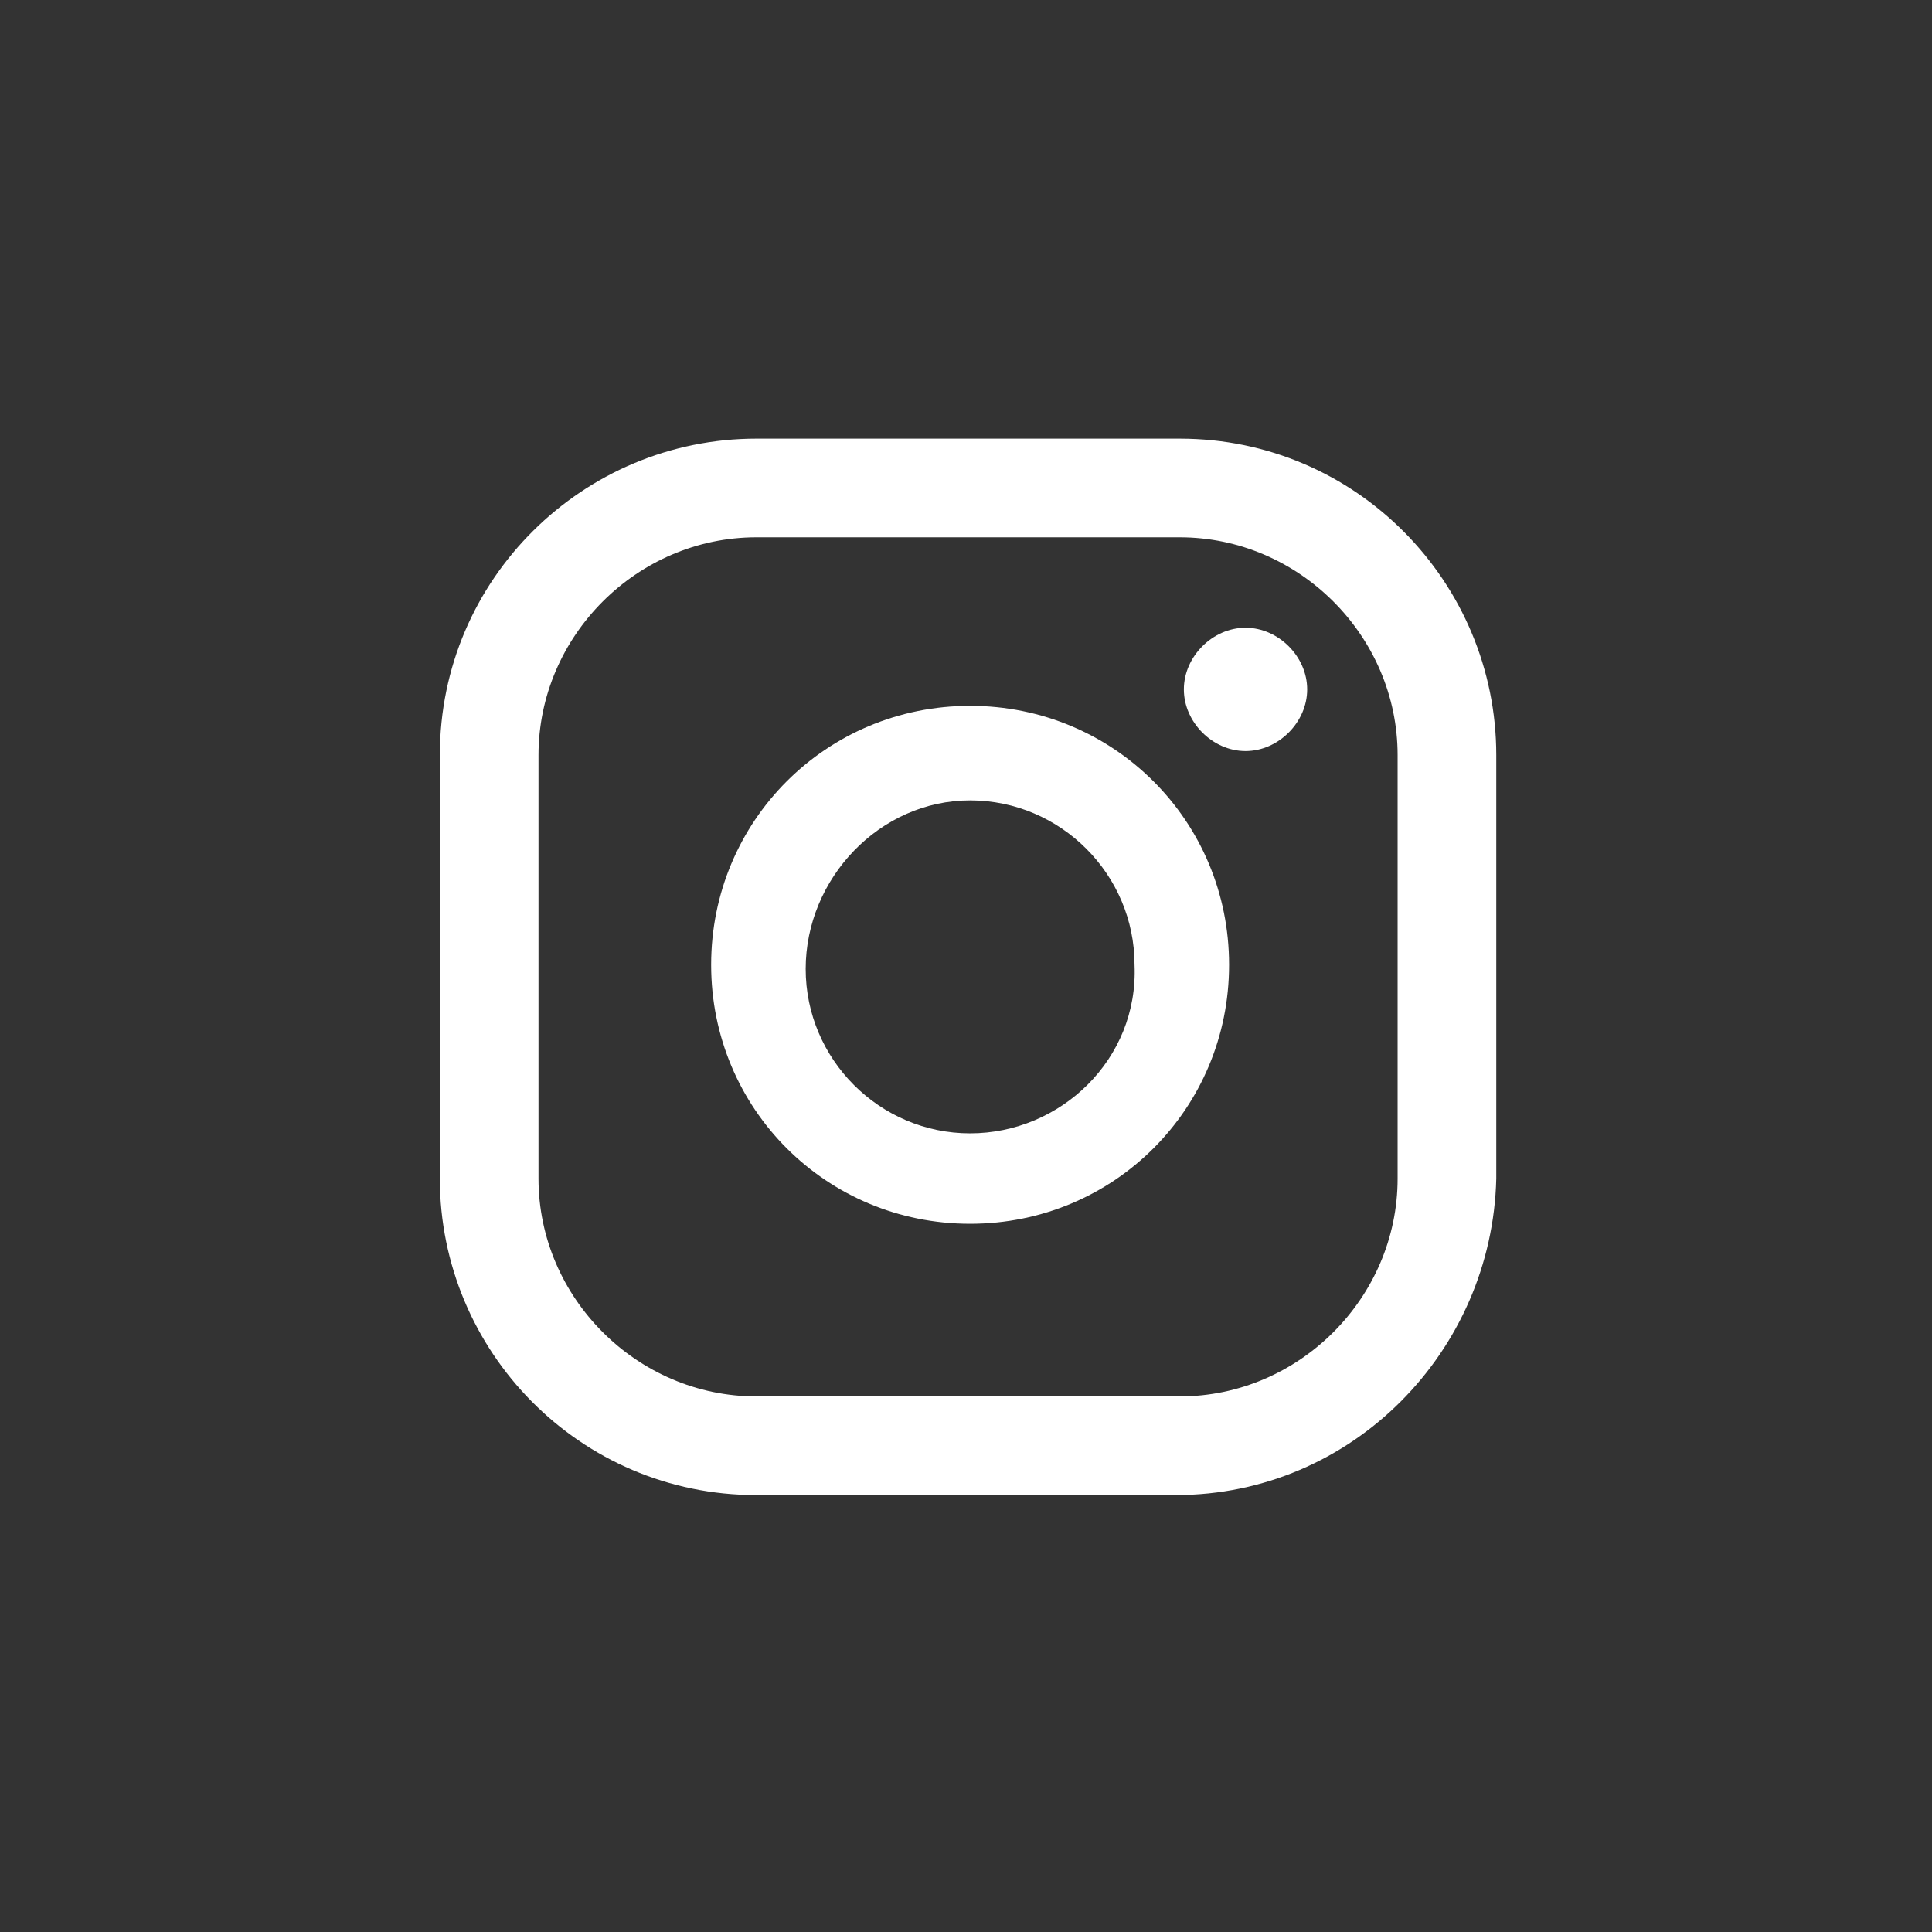 <?xml version="1.0" encoding="utf-8"?>
<!-- Generator: Adobe Illustrator 25.4.1, SVG Export Plug-In . SVG Version: 6.00 Build 0)  -->
<svg version="1.1" id="Camada_1" xmlns="http://www.w3.org/2000/svg" xmlns:xlink="http://www.w3.org/1999/xlink" x="0px" y="0px"
	 viewBox="0 0 47 47" style="enable-background:new 0 0 47 47;" xml:space="preserve">
<rect x="0" y="0" width="47" height="47" fill="#333333" stroke="none"/>
<style type="text/css">
	.st0{fill:#FFFFFF;}
</style>
<g id="Grupo_9659" transform="translate(0 107.571)">
	<g id="Grupo_80" transform="translate(0 0)">
		<path id="Caminho_154" class="st0" d="M30.3-92.3c-0.8,0-1.5,0.7-1.5,1.5s0.7,1.5,1.5,1.5c0.8,0,1.5-0.7,1.5-1.5
			S31.1-92.3,30.3-92.3L30.3-92.3z"/>
		<path id="Caminho_155" class="st0" d="M23.6-90.4c-3.5,0-6.3,2.8-6.3,6.3s2.8,6.3,6.3,6.3c3.5,0,6.3-2.8,6.3-6.3
			C29.9-87.6,27.1-90.4,23.6-90.4z M23.6-80c-2.2,0-4-1.8-4-4c0-2.2,1.8-4.1,4-4.1c2.2,0,4,1.8,4,4C27.7-81.8,25.8-80,23.6-80z"/>
		<path id="Caminho_156" class="st0" d="M28.6-71.2H18.4c-4.3,0-7.7-3.5-7.7-7.7v-10.3c0-4.3,3.5-7.7,7.7-7.7h10.3
			c4.3,0,7.7,3.5,7.7,7.7v10.3C36.3-74.7,32.9-71.2,28.6-71.2z M18.4-94.5c-2.9,0-5.3,2.4-5.3,5.3v10.3c0,2.9,2.4,5.3,5.3,5.3h10.3
			c2.9,0,5.3-2.4,5.3-5.3v-10.3c0-2.9-2.4-5.3-5.3-5.3L18.4-94.5z"/>
	</g>
</g>
</svg>
